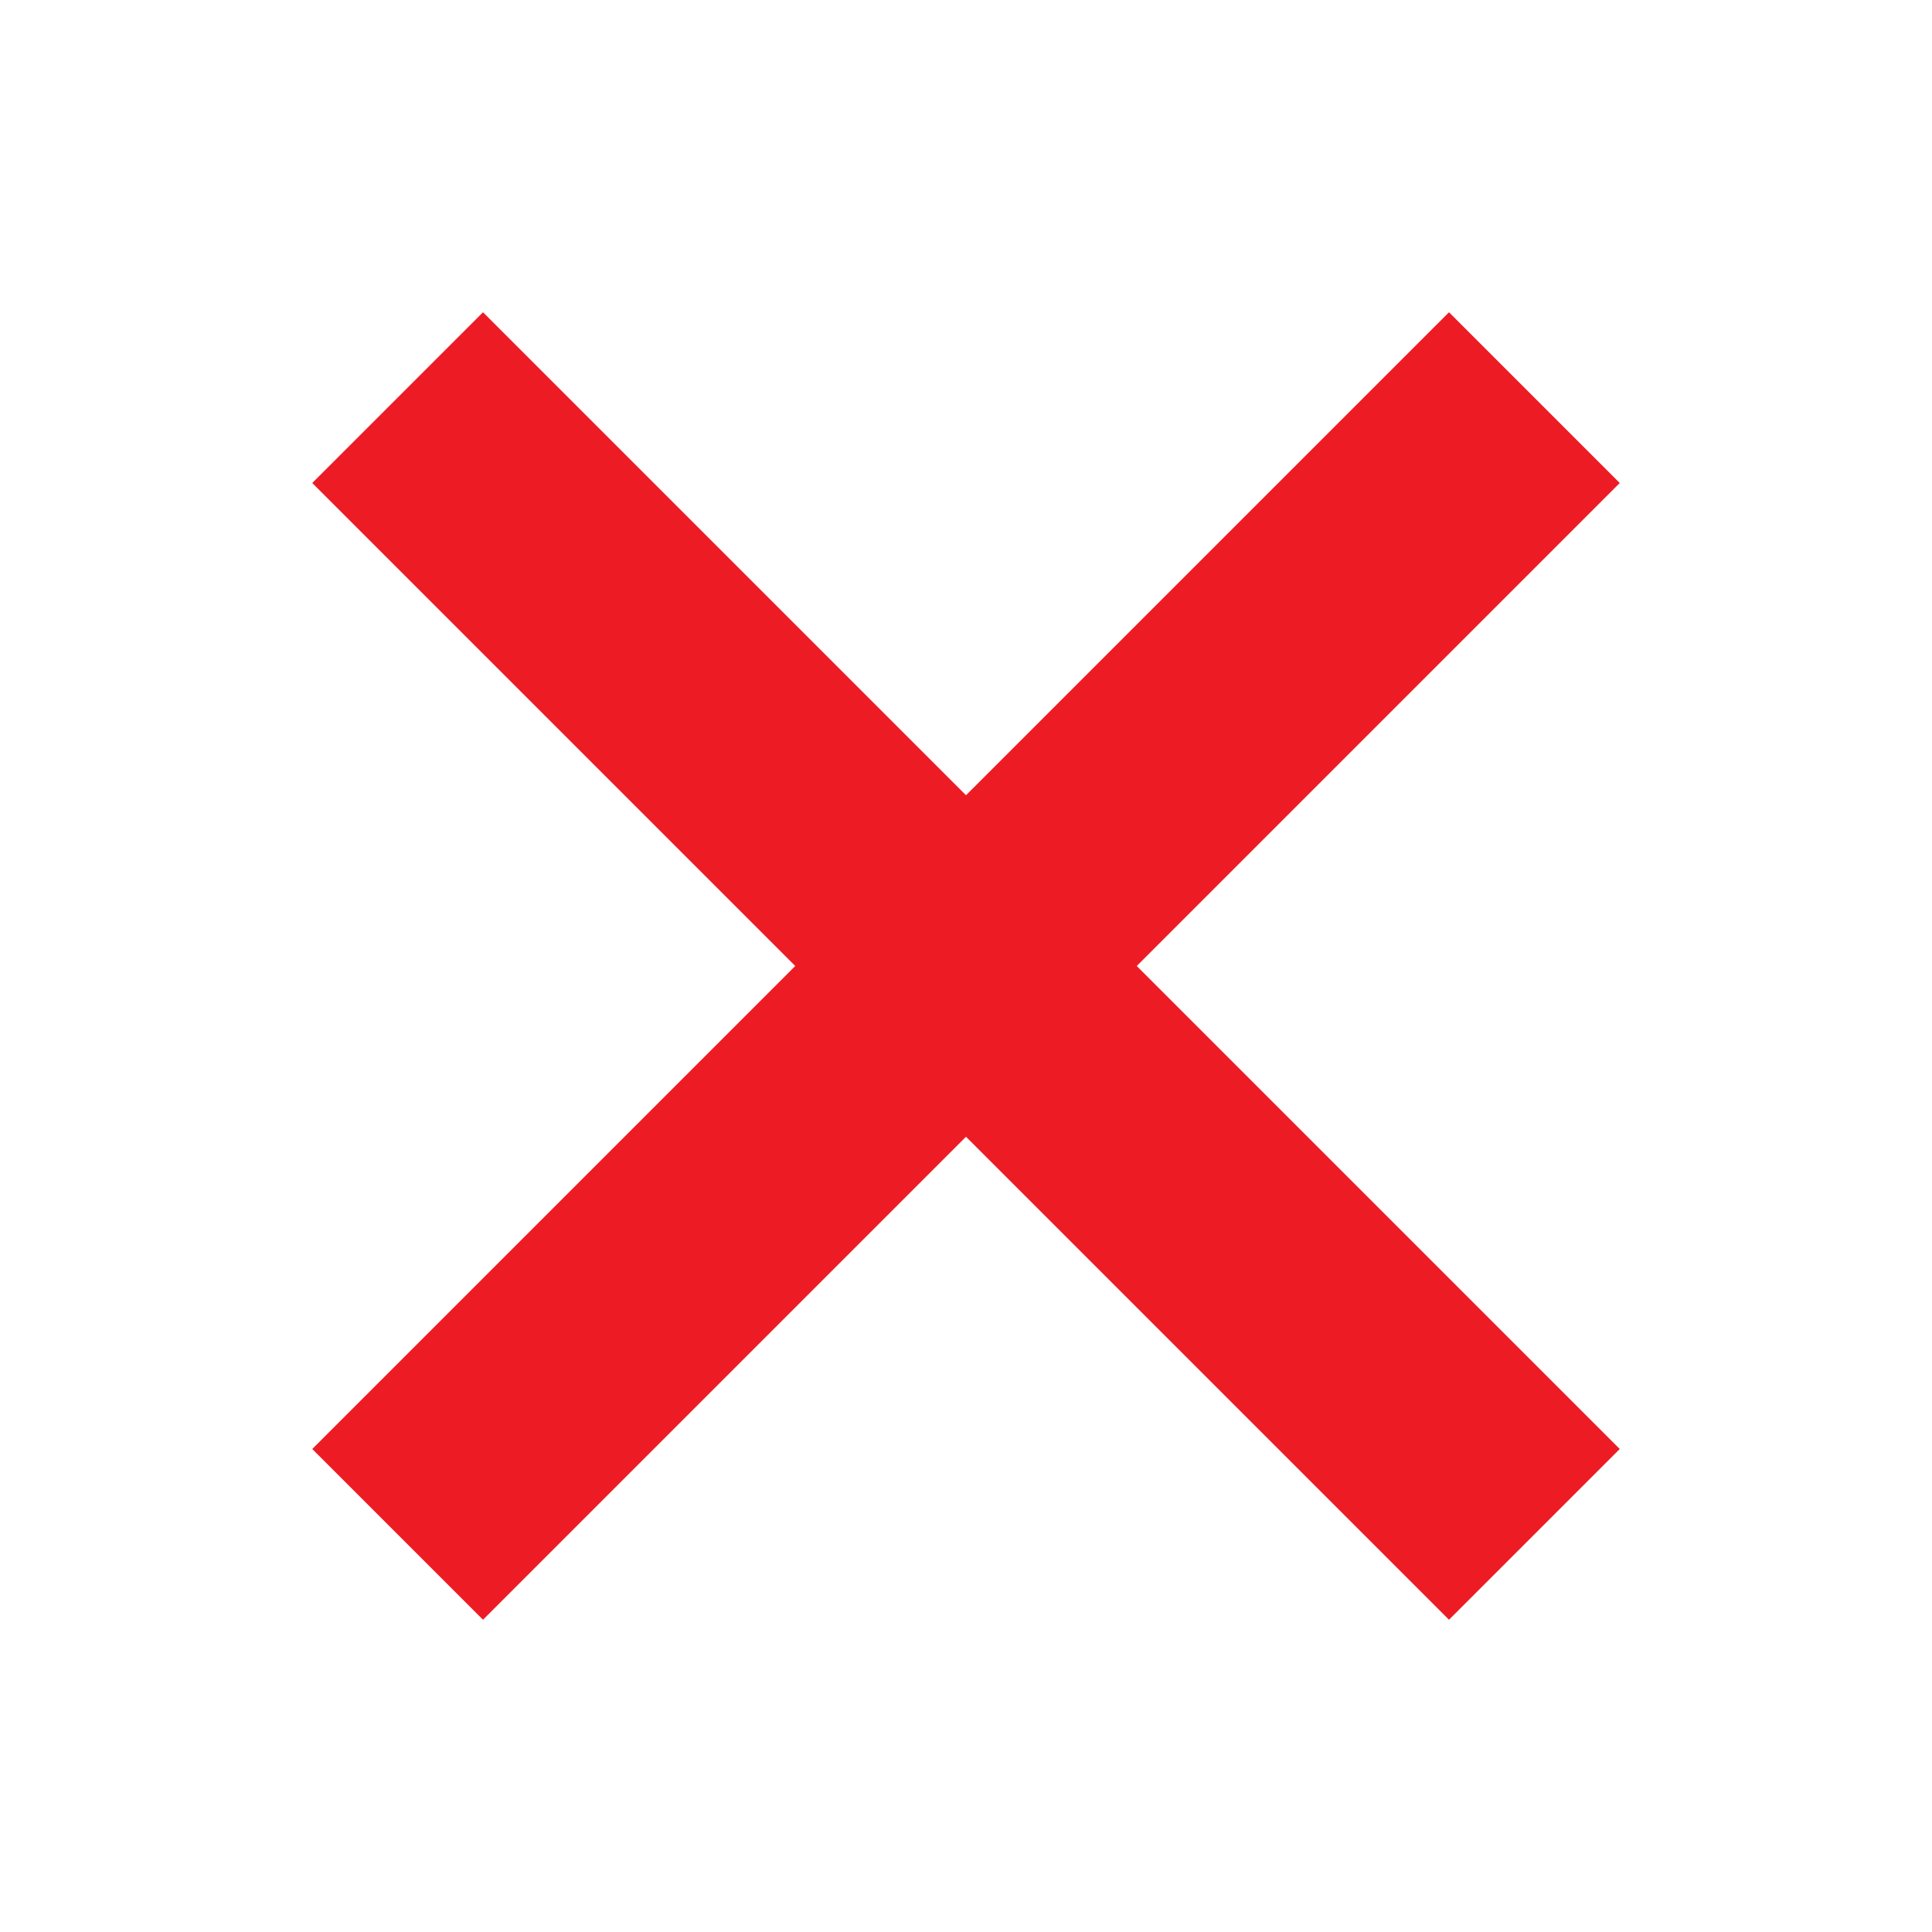 <svg width="24" height="24" viewBox="0 0 24 24" fill="none" xmlns="http://www.w3.org/2000/svg">
<path fill-rule="evenodd" clip-rule="evenodd" d="M20.121 6L6 20.121L3.879 18L18 3.879L20.121 6Z" fill="#ED1C24"/>
<path fill-rule="evenodd" clip-rule="evenodd" d="M6 3.879L20.121 18L18 20.121L3.879 6L6 3.879Z" fill="#ED1C24"/>
</svg>
